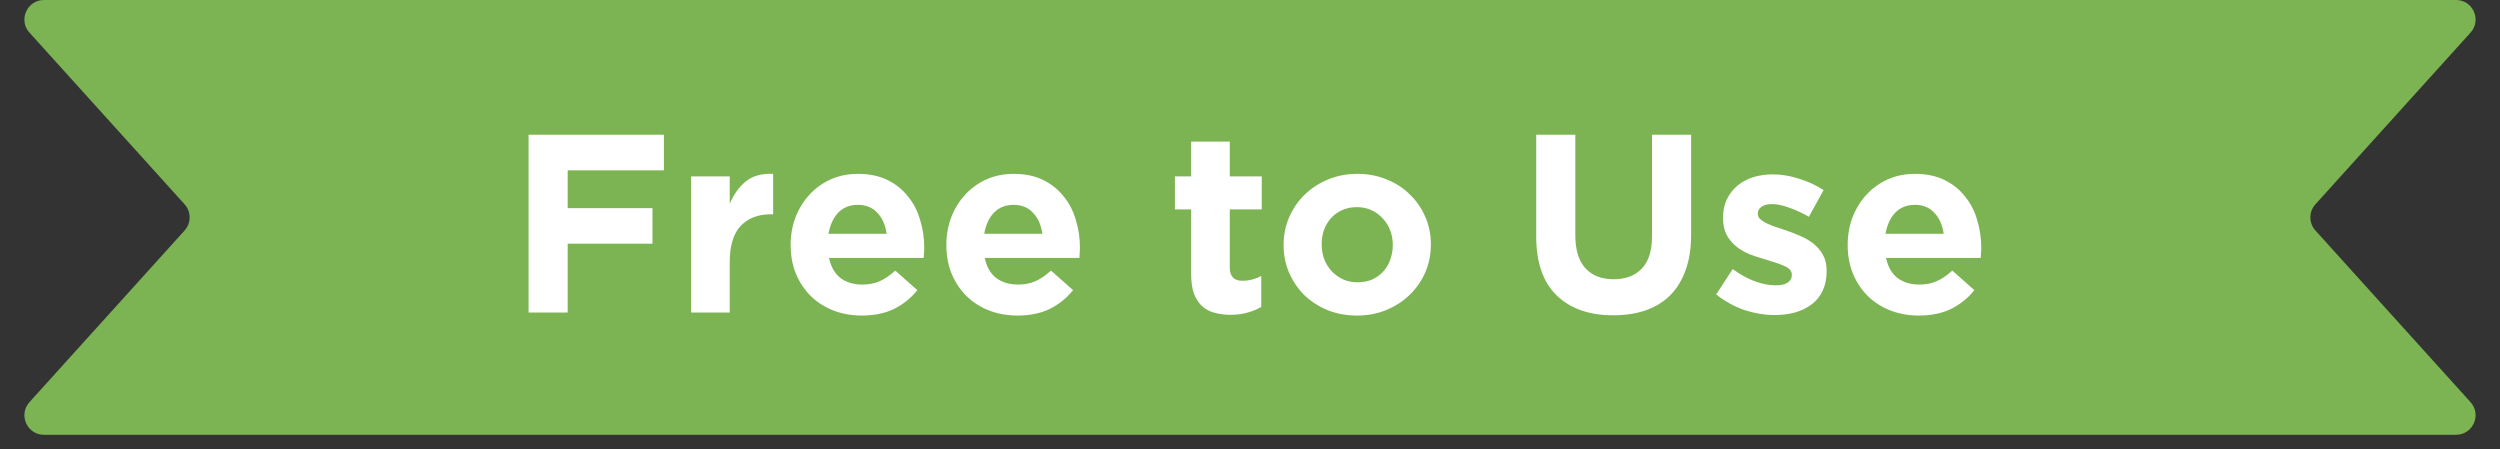 <svg xmlns="http://www.w3.org/2000/svg" width="128" height="23" viewBox="0 0 128 23" fill="none"><rect x="0" y="0" width="128" height="23" fill="#333333" stroke="none"/><path d="M1.509 1.67C0.928 1.027 1.385 0 2.251 0H125.749C126.615 0 127.072 1.027 126.491 1.67L118.549 10.46C118.205 10.841 118.205 11.42 118.549 11.801L126.491 20.59C127.072 21.233 126.615 22.261 125.749 22.261H2.251C1.385 22.261 0.928 21.233 1.509 20.59L9.451 11.801C9.795 11.42 9.795 10.841 9.451 10.46L1.509 1.67Z" fill="#7CB453"></path><path d="M33.992 8.72H29.065V10.657H33.407V12.477H29.065V16H27.063V6.9H33.992V8.72ZM39.585 10.969H39.481C38.823 10.969 38.303 11.168 37.921 11.567C37.549 11.966 37.362 12.585 37.362 13.426V16H35.386V9.032H37.362V10.436C37.562 9.959 37.835 9.578 38.181 9.292C38.528 9.006 38.996 8.876 39.585 8.902V10.969ZM47.32 12.711C47.32 12.806 47.316 12.889 47.307 12.958C47.307 13.027 47.303 13.11 47.294 13.205H42.445C42.54 13.656 42.735 13.998 43.03 14.232C43.333 14.457 43.706 14.57 44.148 14.57C44.477 14.57 44.772 14.514 45.032 14.401C45.292 14.288 45.561 14.106 45.838 13.855L46.969 14.856C46.64 15.263 46.241 15.584 45.773 15.818C45.305 16.043 44.755 16.156 44.122 16.156C43.602 16.156 43.117 16.069 42.666 15.896C42.224 15.723 41.838 15.476 41.509 15.155C41.188 14.834 40.937 14.457 40.755 14.024C40.573 13.582 40.482 13.092 40.482 12.555V12.529C40.482 12.035 40.564 11.567 40.729 11.125C40.902 10.683 41.141 10.297 41.444 9.968C41.747 9.639 42.107 9.379 42.523 9.188C42.948 8.997 43.416 8.902 43.927 8.902C44.508 8.902 45.01 9.006 45.435 9.214C45.86 9.422 46.211 9.704 46.488 10.059C46.774 10.406 46.982 10.809 47.112 11.268C47.251 11.719 47.32 12.191 47.32 12.685V12.711ZM45.396 11.97C45.335 11.528 45.179 11.173 44.928 10.904C44.677 10.627 44.343 10.488 43.927 10.488C43.511 10.488 43.173 10.622 42.913 10.891C42.662 11.16 42.497 11.519 42.419 11.97H45.396ZM55.293 12.711C55.293 12.806 55.288 12.889 55.28 12.958C55.28 13.027 55.275 13.11 55.267 13.205H50.418C50.513 13.656 50.708 13.998 51.003 14.232C51.306 14.457 51.679 14.57 52.121 14.57C52.45 14.57 52.745 14.514 53.005 14.401C53.265 14.288 53.533 14.106 53.811 13.855L54.942 14.856C54.612 15.263 54.214 15.584 53.746 15.818C53.278 16.043 52.727 16.156 52.095 16.156C51.575 16.156 51.089 16.069 50.639 15.896C50.197 15.723 49.811 15.476 49.482 15.155C49.161 14.834 48.91 14.457 48.728 14.024C48.546 13.582 48.455 13.092 48.455 12.555V12.529C48.455 12.035 48.537 11.567 48.702 11.125C48.875 10.683 49.113 10.297 49.417 9.968C49.72 9.639 50.08 9.379 50.496 9.188C50.92 8.997 51.388 8.902 51.9 8.902C52.48 8.902 52.983 9.006 53.408 9.214C53.832 9.422 54.183 9.704 54.461 10.059C54.747 10.406 54.955 10.809 55.085 11.268C55.223 11.719 55.293 12.191 55.293 12.685V12.711ZM53.369 11.97C53.308 11.528 53.152 11.173 52.901 10.904C52.649 10.627 52.316 10.488 51.9 10.488C51.484 10.488 51.146 10.622 50.886 10.891C50.634 11.16 50.47 11.519 50.392 11.97H53.369ZM64.576 15.714C64.368 15.835 64.138 15.931 63.887 16C63.636 16.078 63.345 16.117 63.016 16.117C62.712 16.117 62.435 16.082 62.184 16.013C61.941 15.952 61.729 15.84 61.547 15.675C61.373 15.51 61.235 15.298 61.131 15.038C61.035 14.769 60.988 14.431 60.988 14.024V10.722H60.156V9.032H60.988V7.251H62.964V9.032H64.602V10.722H62.964V13.699C62.964 14.15 63.176 14.375 63.601 14.375C63.947 14.375 64.272 14.293 64.576 14.128V15.714ZM73.26 12.529C73.26 13.032 73.165 13.504 72.974 13.946C72.784 14.379 72.519 14.761 72.181 15.09C71.843 15.419 71.445 15.679 70.985 15.87C70.526 16.061 70.023 16.156 69.477 16.156C68.94 16.156 68.442 16.065 67.982 15.883C67.523 15.692 67.124 15.437 66.786 15.116C66.457 14.787 66.197 14.405 66.006 13.972C65.816 13.53 65.72 13.058 65.72 12.555V12.529C65.72 12.026 65.816 11.558 66.006 11.125C66.197 10.683 66.461 10.297 66.799 9.968C67.137 9.639 67.536 9.379 67.995 9.188C68.455 8.997 68.957 8.902 69.503 8.902C70.041 8.902 70.539 8.997 70.998 9.188C71.458 9.37 71.852 9.626 72.181 9.955C72.519 10.276 72.784 10.657 72.974 11.099C73.165 11.532 73.26 12 73.26 12.503V12.529ZM71.31 12.555V12.529C71.31 12.269 71.267 12.026 71.18 11.801C71.094 11.567 70.968 11.363 70.803 11.19C70.639 11.008 70.444 10.865 70.218 10.761C69.993 10.657 69.746 10.605 69.477 10.605C69.191 10.605 68.936 10.657 68.71 10.761C68.494 10.856 68.307 10.991 68.151 11.164C67.995 11.337 67.874 11.541 67.787 11.775C67.709 12 67.67 12.243 67.67 12.503V12.529C67.67 12.789 67.714 13.036 67.8 13.27C67.887 13.495 68.013 13.699 68.177 13.881C68.342 14.054 68.533 14.193 68.749 14.297C68.975 14.401 69.226 14.453 69.503 14.453C69.789 14.453 70.041 14.405 70.257 14.31C70.483 14.206 70.673 14.067 70.829 13.894C70.985 13.721 71.102 13.521 71.18 13.296C71.267 13.062 71.31 12.815 71.31 12.555ZM86.584 12.035C86.584 12.728 86.488 13.331 86.298 13.842C86.116 14.353 85.851 14.782 85.505 15.129C85.158 15.467 84.738 15.723 84.244 15.896C83.75 16.061 83.199 16.143 82.593 16.143C81.371 16.143 80.409 15.805 79.707 15.129C79.005 14.453 78.654 13.443 78.654 12.1V6.9H80.656V12.048C80.656 12.793 80.829 13.357 81.176 13.738C81.522 14.111 82.003 14.297 82.619 14.297C83.234 14.297 83.715 14.115 84.062 13.751C84.408 13.387 84.582 12.841 84.582 12.113V6.9H86.584V12.035ZM93.524 13.881C93.524 14.271 93.454 14.609 93.316 14.895C93.186 15.172 92.999 15.402 92.757 15.584C92.514 15.766 92.228 15.905 91.899 16C91.578 16.087 91.231 16.13 90.859 16.13C90.365 16.13 89.858 16.048 89.338 15.883C88.826 15.71 88.337 15.441 87.869 15.077L88.714 13.777C89.095 14.054 89.472 14.262 89.845 14.401C90.226 14.54 90.581 14.609 90.911 14.609C91.197 14.609 91.405 14.561 91.535 14.466C91.673 14.371 91.743 14.245 91.743 14.089V14.063C91.743 13.959 91.704 13.868 91.626 13.79C91.548 13.712 91.439 13.647 91.301 13.595C91.171 13.534 91.019 13.478 90.846 13.426C90.672 13.374 90.49 13.318 90.3 13.257C90.057 13.188 89.81 13.105 89.559 13.01C89.316 12.906 89.095 12.776 88.896 12.62C88.696 12.455 88.532 12.256 88.402 12.022C88.28 11.788 88.22 11.502 88.22 11.164V11.138C88.22 10.783 88.285 10.471 88.415 10.202C88.553 9.925 88.735 9.691 88.961 9.5C89.195 9.309 89.463 9.166 89.767 9.071C90.079 8.976 90.412 8.928 90.768 8.928C91.21 8.928 91.656 9.002 92.107 9.149C92.566 9.288 92.986 9.483 93.368 9.734L92.614 11.099C92.267 10.9 91.929 10.744 91.6 10.631C91.27 10.51 90.98 10.449 90.729 10.449C90.486 10.449 90.304 10.497 90.183 10.592C90.061 10.679 90.001 10.791 90.001 10.93V10.956C90.001 11.051 90.04 11.138 90.118 11.216C90.196 11.285 90.3 11.355 90.43 11.424C90.56 11.485 90.707 11.545 90.872 11.606C91.045 11.667 91.227 11.727 91.418 11.788C91.66 11.866 91.907 11.961 92.159 12.074C92.41 12.178 92.635 12.308 92.835 12.464C93.034 12.62 93.199 12.811 93.329 13.036C93.459 13.261 93.524 13.534 93.524 13.855V13.881ZM101.44 12.711C101.44 12.806 101.436 12.889 101.427 12.958C101.427 13.027 101.423 13.11 101.414 13.205H96.565C96.66 13.656 96.856 13.998 97.15 14.232C97.454 14.457 97.826 14.57 98.268 14.57C98.597 14.57 98.892 14.514 99.152 14.401C99.412 14.288 99.681 14.106 99.958 13.855L101.089 14.856C100.76 15.263 100.361 15.584 99.893 15.818C99.425 16.043 98.875 16.156 98.242 16.156C97.722 16.156 97.237 16.069 96.786 15.896C96.344 15.723 95.959 15.476 95.629 15.155C95.308 14.834 95.057 14.457 94.875 14.024C94.693 13.582 94.602 13.092 94.602 12.555V12.529C94.602 12.035 94.684 11.567 94.849 11.125C95.022 10.683 95.261 10.297 95.564 9.968C95.868 9.639 96.227 9.379 96.643 9.188C97.068 8.997 97.536 8.902 98.047 8.902C98.628 8.902 99.13 9.006 99.555 9.214C99.98 9.422 100.331 9.704 100.608 10.059C100.894 10.406 101.102 10.809 101.232 11.268C101.371 11.719 101.44 12.191 101.44 12.685V12.711ZM99.516 11.97C99.456 11.528 99.299 11.173 99.048 10.904C98.797 10.627 98.463 10.488 98.047 10.488C97.631 10.488 97.293 10.622 97.033 10.891C96.782 11.16 96.617 11.519 96.539 11.97H99.516Z" fill="white"></path></svg>